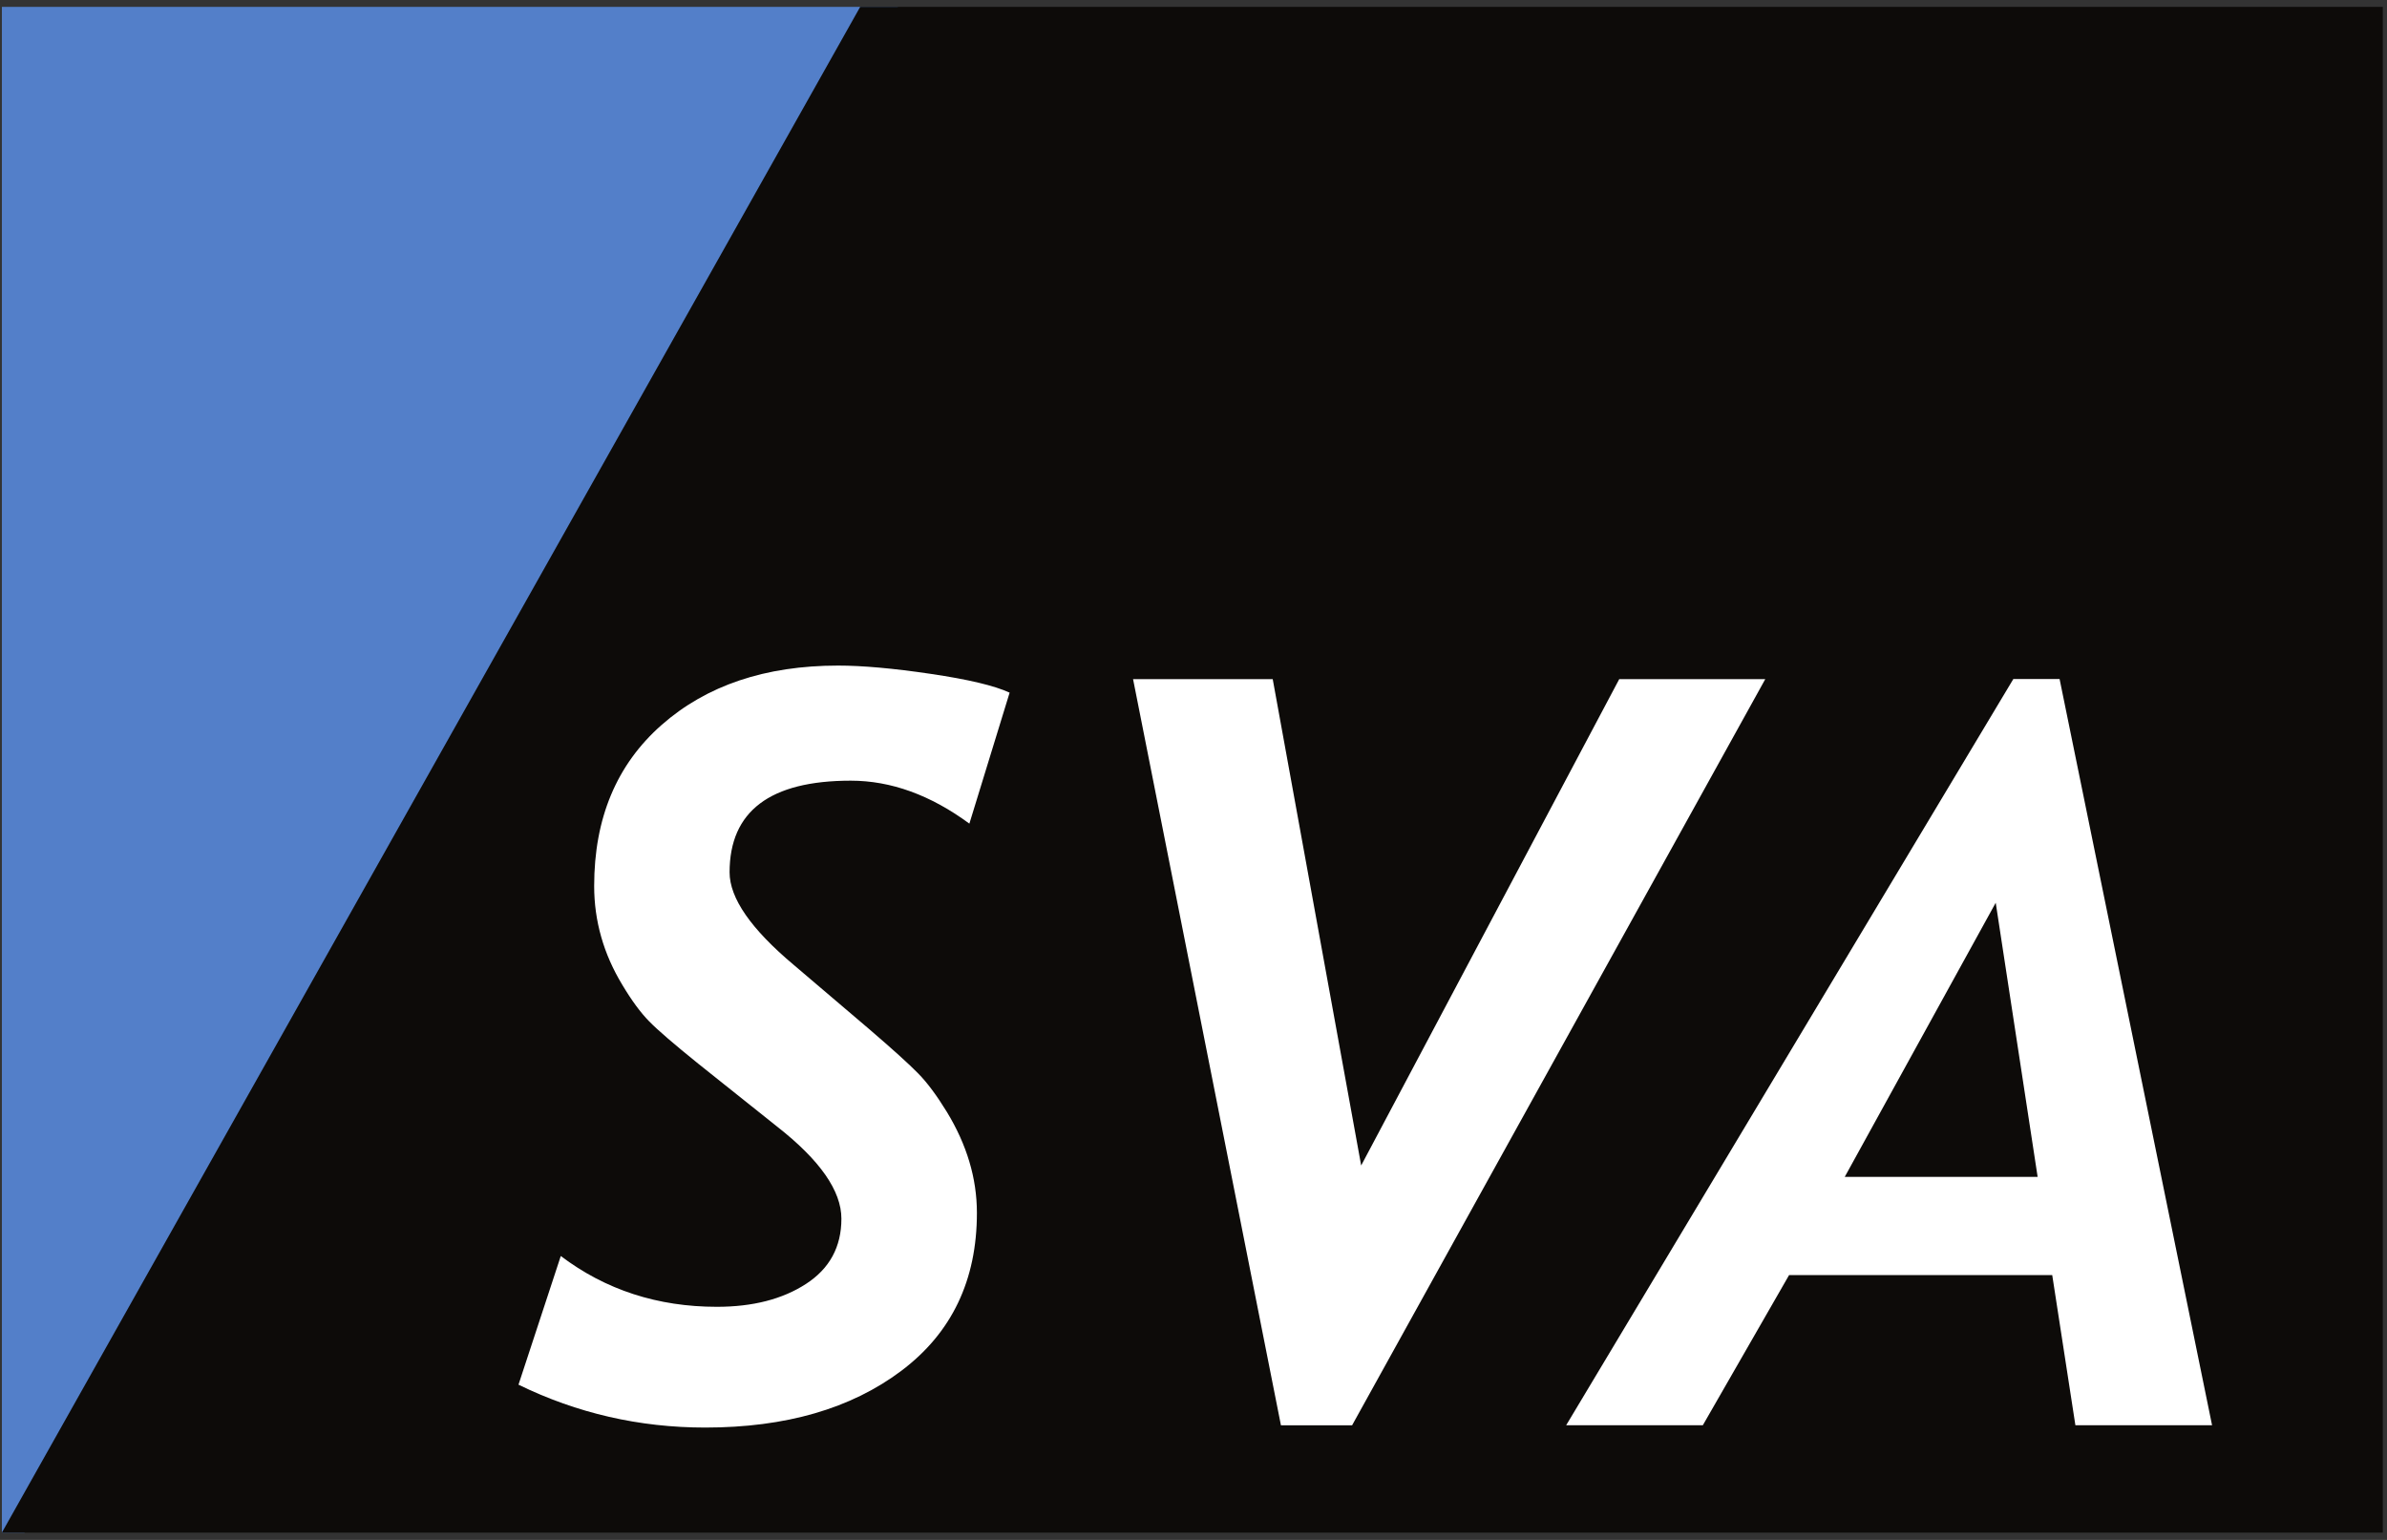 <?xml version="1.0" encoding="UTF-8"?> <svg xmlns="http://www.w3.org/2000/svg" width="310" height="200" viewBox="0 0 310 200" fill="none"><rect x="0" y="0" width="310" height="200" fill="#333333" stroke="none"/> <path d="M0.244 0.889V199.056H3.179L116.628 0.889H0.244Z" fill="#537FC9"></path> <path d="M111.715 0.889L0.244 199.056H309.456V0.889H111.715Z" fill="#0D0B09"></path> <path d="M125.893 106.972C120.848 103.255 115.711 101.392 110.489 101.392C99.999 101.392 94.751 105.364 94.751 113.297C94.751 116.656 97.541 120.665 103.092 125.327L112.929 133.7C115.965 136.308 118.072 138.216 119.24 139.412C120.423 140.607 121.653 142.275 122.964 144.405C124.264 146.541 125.241 148.699 125.888 150.872C126.541 153.044 126.871 155.268 126.871 157.533C126.871 166.287 123.596 173.116 117.059 178.035C110.511 182.957 102.025 185.408 91.588 185.408C83.035 185.408 74.947 183.556 67.337 179.839L72.829 163.129C78.645 167.525 85.405 169.725 93.1 169.725C97.755 169.725 101.612 168.739 104.673 166.753C107.741 164.767 109.273 161.94 109.273 158.284C109.273 154.665 106.483 150.671 100.916 146.313L90.671 138.141C87.539 135.613 85.417 133.788 84.308 132.652C83.199 131.527 82.031 129.94 80.821 127.913C79.595 125.887 78.683 123.817 78.077 121.676C77.468 119.535 77.165 117.34 77.165 115.069C77.165 106.267 80.084 99.299 85.916 94.16C91.752 89.021 99.399 86.444 108.844 86.444C111.975 86.444 115.987 86.797 120.857 87.519C125.74 88.237 129.157 89.052 131.12 89.96L125.893 106.972" fill="white"></path> <path d="M175.597 185.113H166.355L147.151 88.204H165.288L176.776 151.371L210.291 88.204H229.256L175.597 185.113Z" fill="white"></path> <path d="M264.628 152.851H239.577L259.184 117.249L264.628 152.851ZM287.281 185.105L267.479 88.191H261.472L203.399 185.105H221.148L232.349 165.605H266.523L269.531 185.105H287.281Z" fill="white"></path> </svg> 